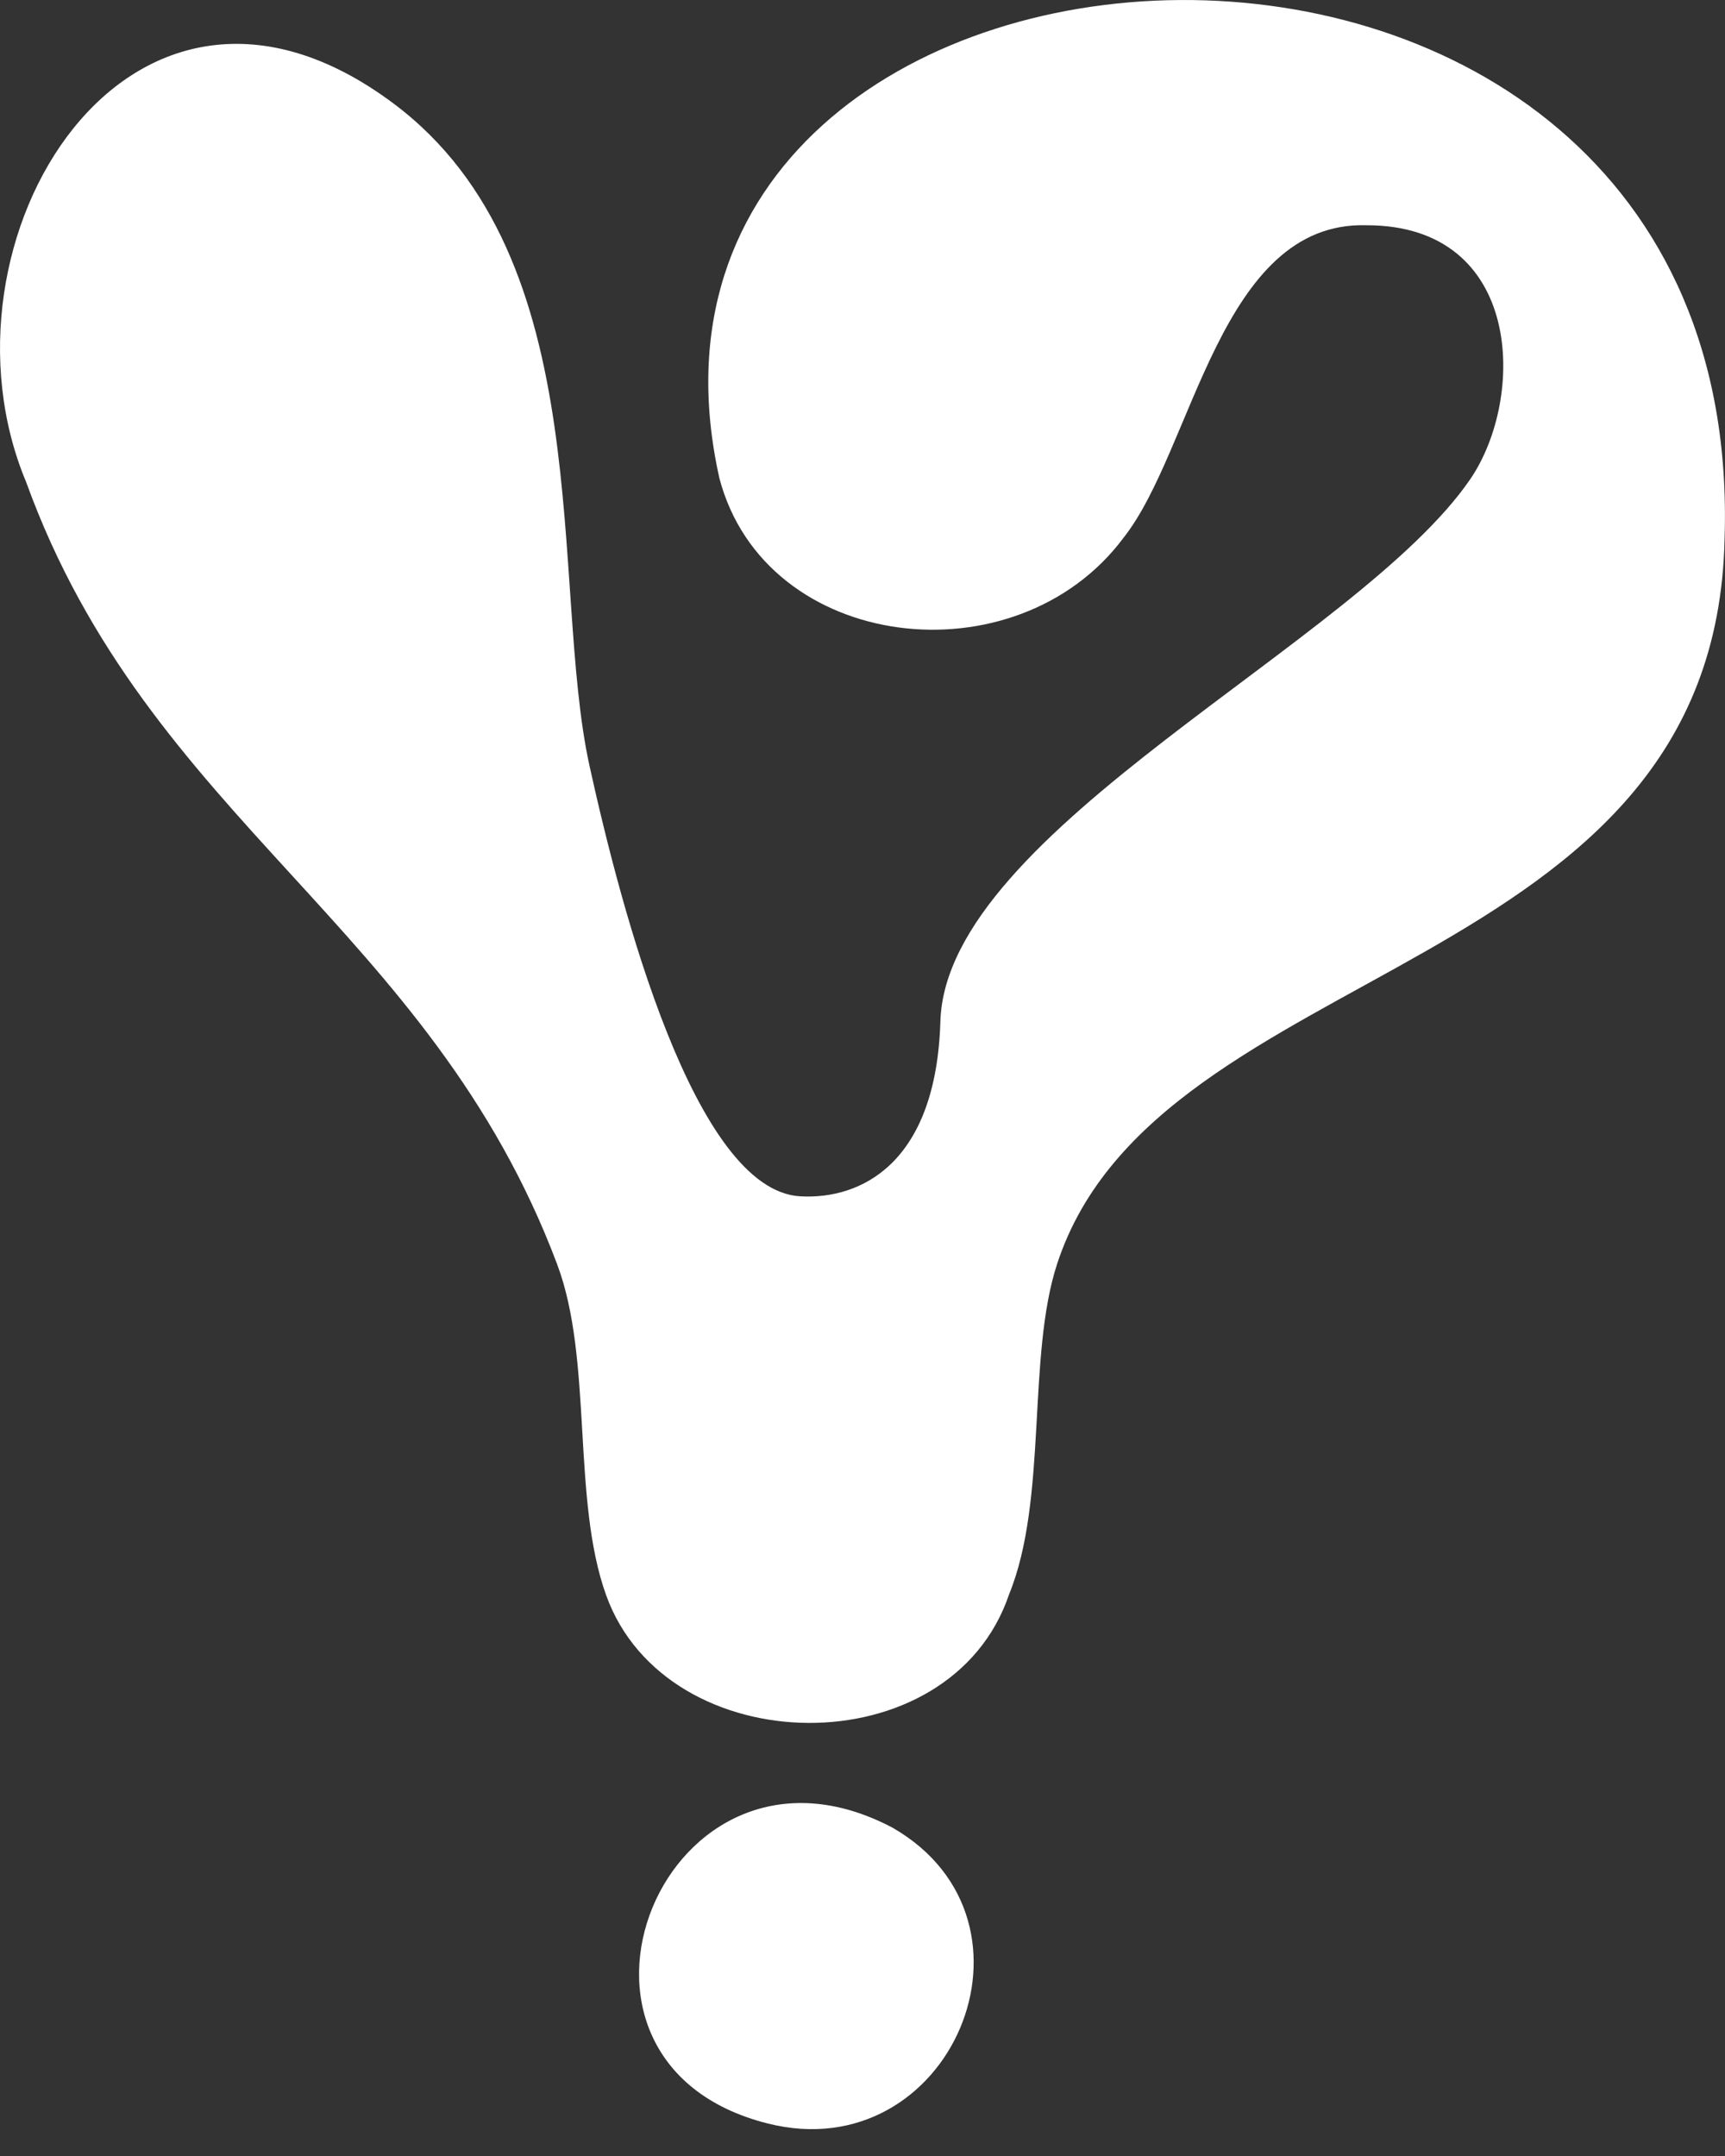 <?xml version="1.0" encoding="UTF-8"?> <svg xmlns="http://www.w3.org/2000/svg" width="20" height="25" viewBox="0 0 20 25" fill="none"><rect x="0" y="0" width="20" height="25" fill="#333333" stroke="none"/><g clip-path="url(#clip0_175_486)"><path d="M10.35 21.194C7.713 19.799 6.044 23.908 8.905 24.624C11.022 25.154 12.244 22.285 10.35 21.194Z" fill="white"></path><path d="M8.341 5.546C8.874 7.568 11.783 7.906 13.027 6.235C13.836 5.212 14.143 2.562 15.842 2.612C17.661 2.609 17.694 4.613 17.044 5.56C15.741 7.457 10.97 9.622 10.903 11.843C10.854 13.496 9.978 13.911 9.279 13.872C8.053 13.804 7.202 10.548 6.835 8.881C6.372 6.773 6.963 2.998 4.565 1.202C1.505 -1.09 -0.865 2.801 0.304 5.592C1.721 9.506 4.986 10.742 6.459 14.658C6.878 15.769 6.626 17.383 7.028 18.498C7.729 20.446 11.02 20.501 11.7 18.486C12.15 17.383 11.904 15.731 12.257 14.654C13.429 11.075 19.886 11.378 19.995 6.249C20.279 -2.4 6.757 -1.531 8.341 5.546H8.341Z" fill="white"></path></g><defs><clipPath id="clip0_175_486"><rect width="20" height="24.689" fill="white"></rect></clipPath></defs></svg> 